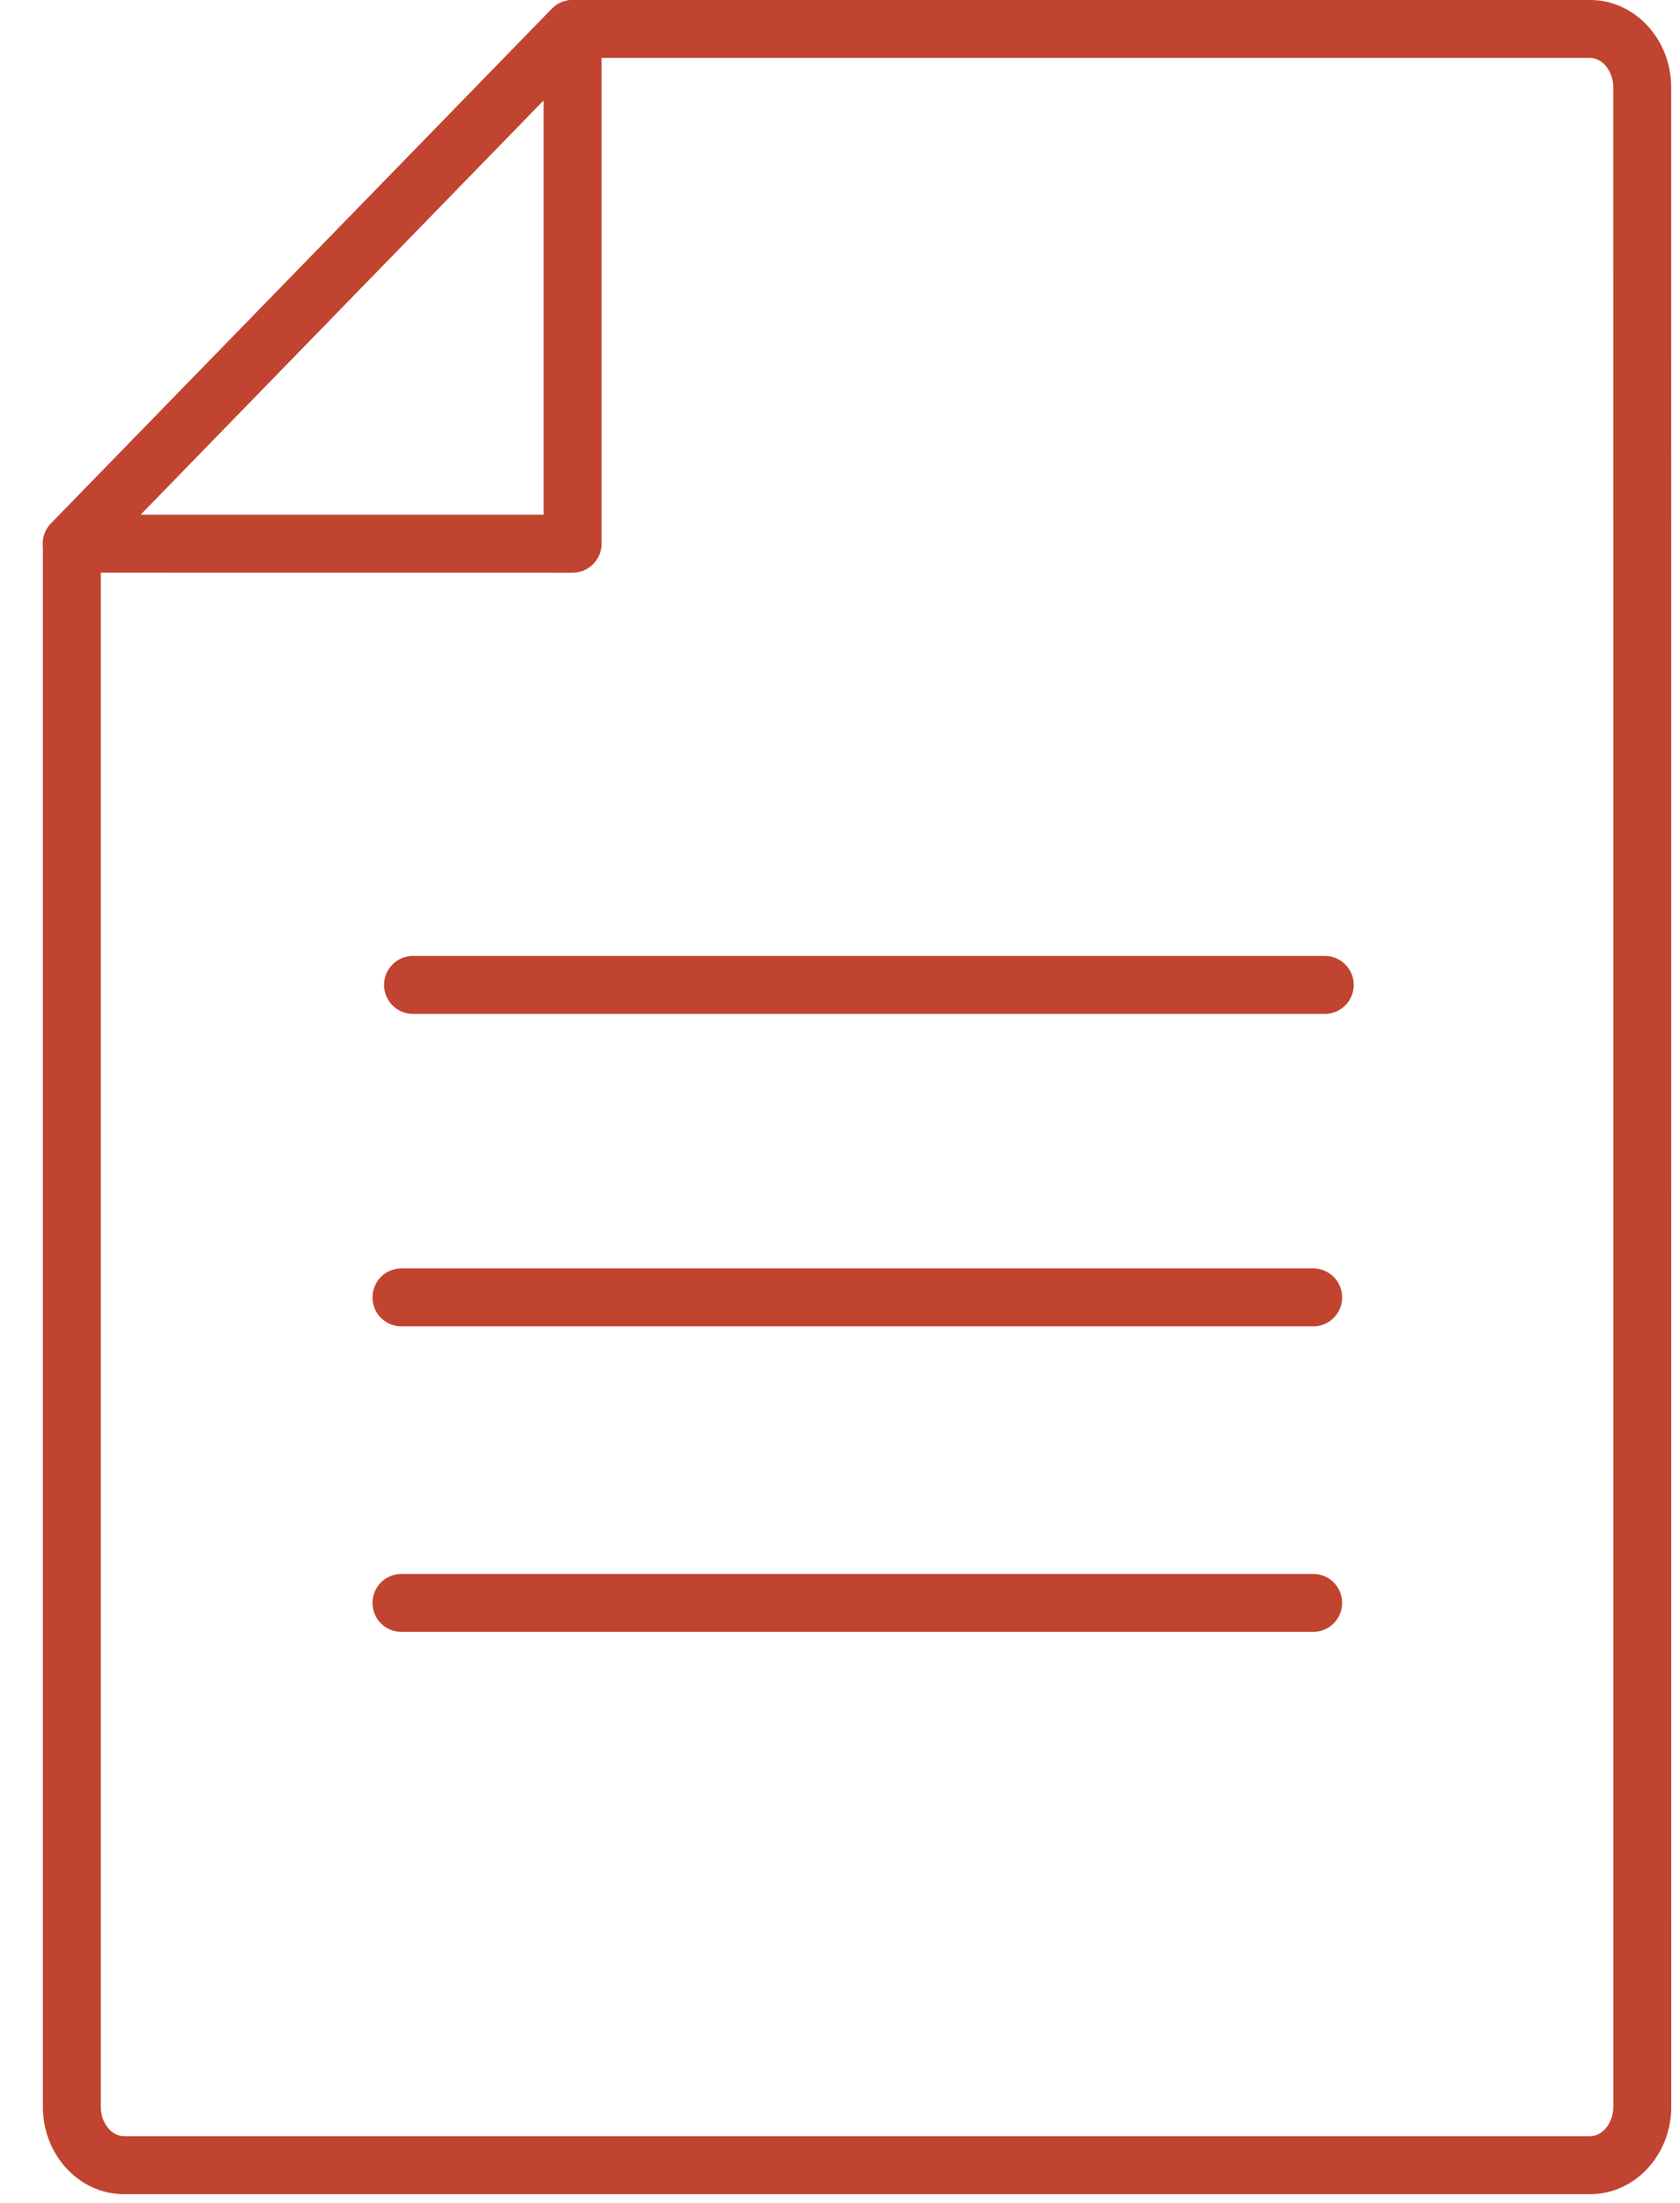 <svg xmlns="http://www.w3.org/2000/svg" width="29" height="38" viewBox="0 0 29 38"><defs><clipPath id="4bhra"><path d="M.74 0h28.109v37.848H.74z"/></clipPath><clipPath id="4bhrb"><path d="M.74 0h9.644v9.877H.74z"/></clipPath></defs><g><g><g/><g clip-path="url(#4bhra)"><path fill="#c14431" d="M2.139 37.849c-.771 0-1.399-.676-1.399-1.507V9.378c0-.13.051-.255.142-.349L9.526.152A.5.5 0 0 1 9.885 0h17.563c.772 0 1.4.677 1.4 1.508l.001 34.834c0 .831-.628 1.507-1.399 1.507zM1.74 9.581v26.761c0 .275.183.507.399.507H27.45c.216 0 .399-.232.399-.507l-.001-34.834c0-.275-.183-.508-.4-.508H10.095z"/></g></g><g><g/><g clip-path="url(#4bhrb)"><path fill="#c14431" d="M1.24 9.878a.5.5 0 0 1-.359-.85L9.526.153a.499.499 0 0 1 .858.349v8.877a.5.5 0 0 1-.5.5zm1.186-1h6.957V1.73z"/></g></g><g><path fill="#c14431" d="M22.868 17.49H7.13a.5.5 0 0 1 0-1h15.738a.5.5 0 0 1 0 1"/></g><g><path fill="#c14431" d="M22.668 22.88H6.93a.5.5 0 0 1 0-1h15.738a.5.5 0 0 1 0 1"/></g><g><path fill="#c14431" d="M22.668 28.15H6.93a.5.5 0 0 1 0-1h15.738a.5.5 0 0 1 0 1"/></g></g></svg>